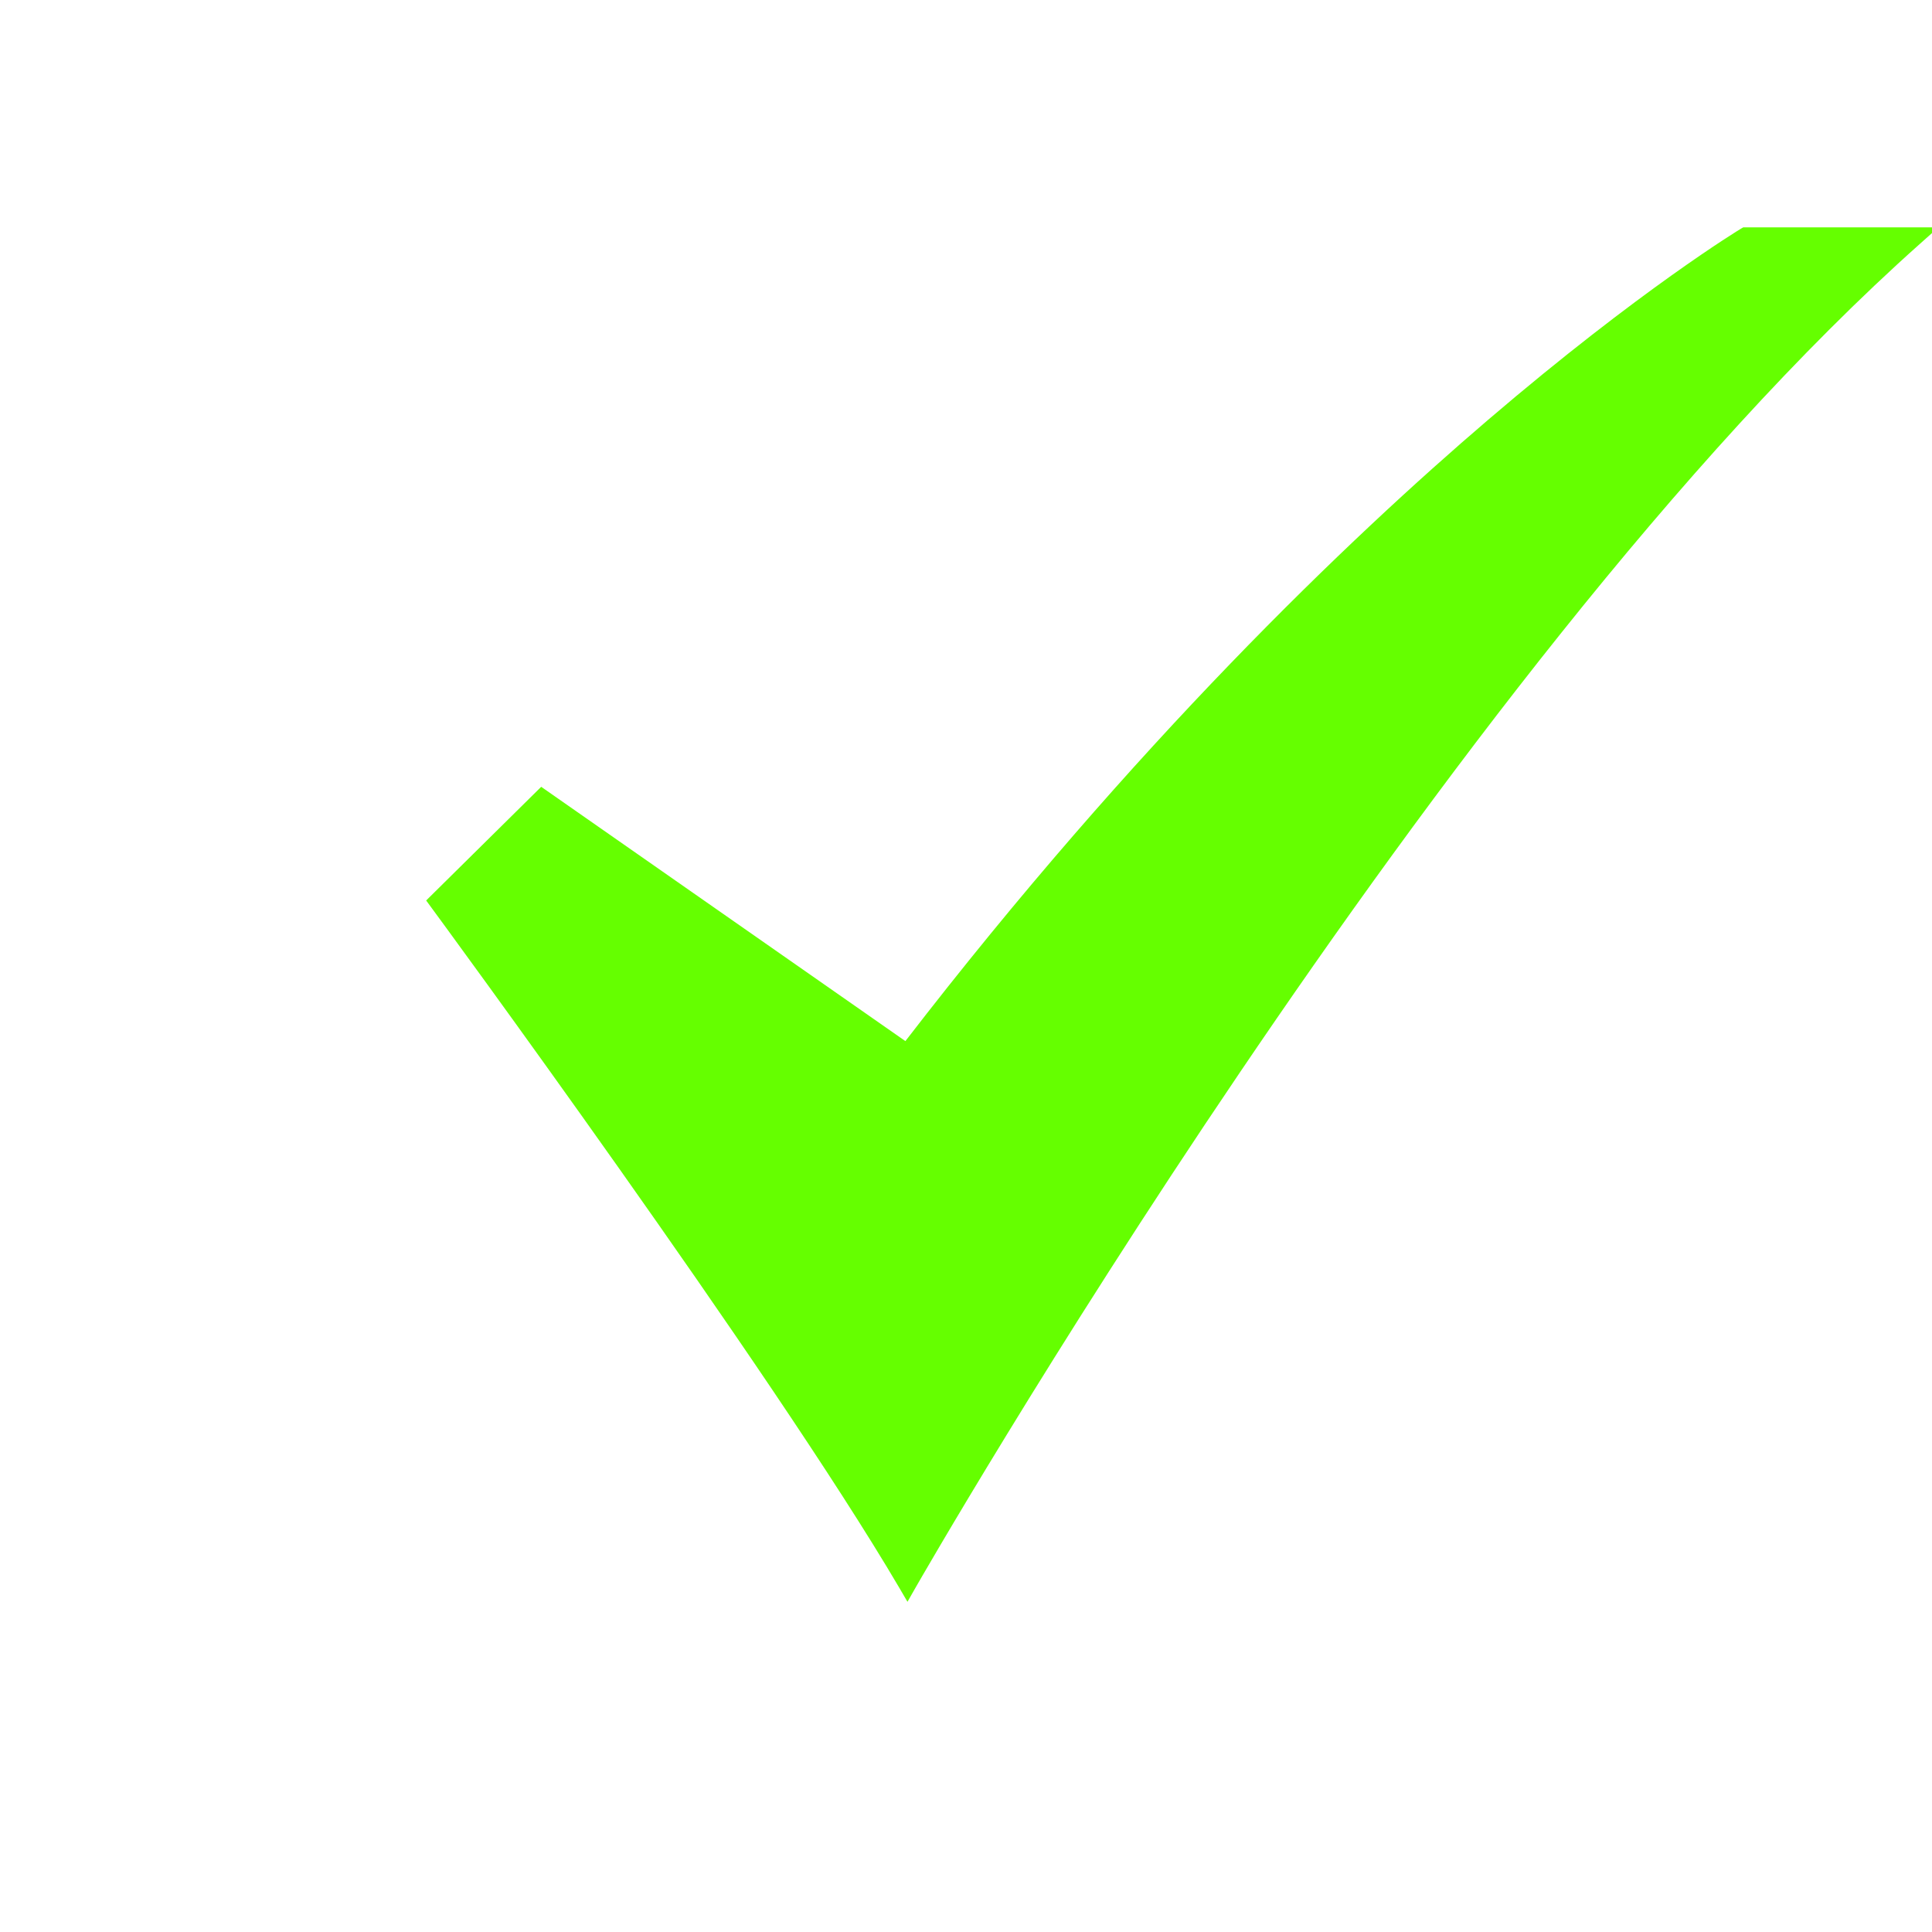 <svg width="24" height="24" viewBox="0 0 24 24" fill="none" xmlns="http://www.w3.org/2000/svg">
<g clip-path="url(#clip0_309_7049)">
<path d="M11.273 19.898L11.17 19.722C9.591 17.033 5.397 11.326 5.354 11.268L5.294 11.186L6.723 9.774L11.247 12.933C14.095 9.237 16.752 6.698 18.485 5.216C20.381 3.594 21.616 2.847 21.628 2.84L21.656 2.824H24.08L23.849 3.03C17.893 8.334 11.439 19.608 11.374 19.721L11.273 19.898Z" fill="#65FF00"/>
</g>
<defs>
<clipPath id="clip0_309_7049">
<rect width="24" height="24" fill="white"/>
</clipPath>
</defs>
</svg>
